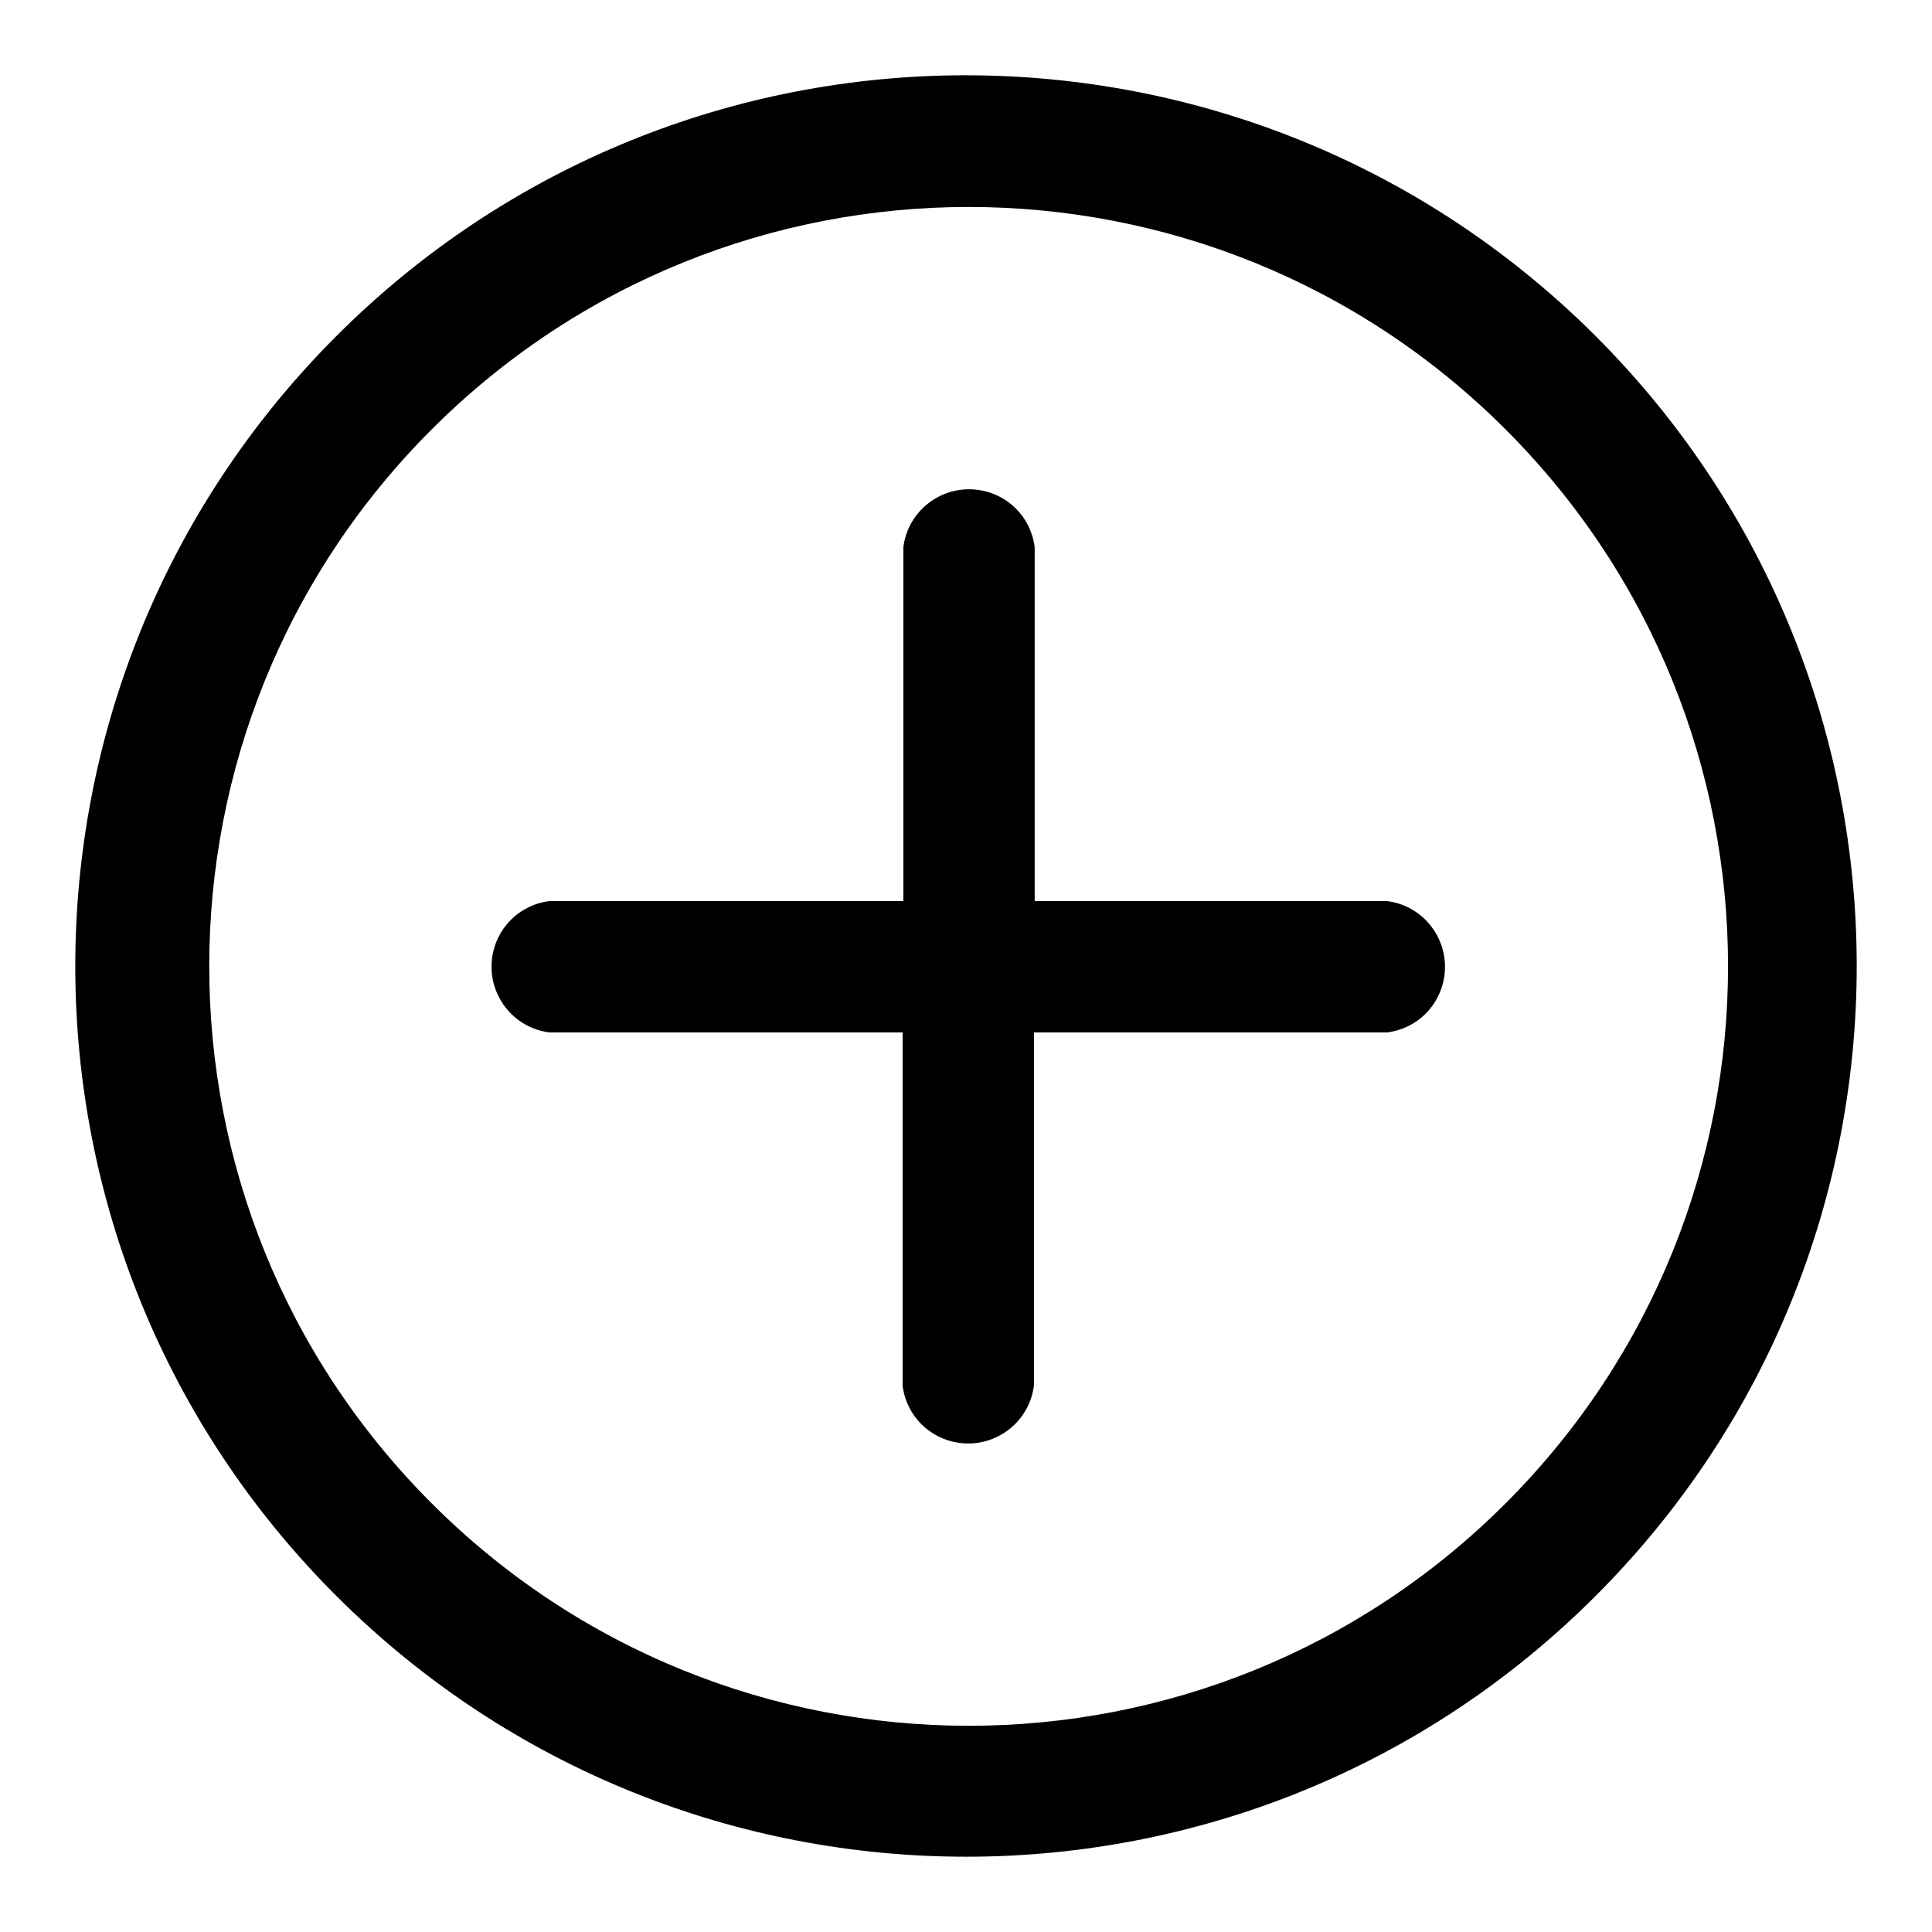 <?xml version="1.0" encoding="utf-8"?>
<!-- Svg Vector Icons : http://www.onlinewebfonts.com/icon -->
<!DOCTYPE svg PUBLIC "-//W3C//DTD SVG 1.1//EN" "http://www.w3.org/Graphics/SVG/1.1/DTD/svg11.dtd">
<svg version="1.1" xmlns="http://www.w3.org/2000/svg" xmlns:xlink="http://www.w3.org/1999/xlink" x="0px" y="0px" viewBox="0 0 256 256" enable-background="new 0 0 256 256" xml:space="preserve">
<g> <path fill="#000000" d="M199.5,199.2c39.3-39.3,39.3-103,0-142.3c-39.3-39.3-103-39.3-142.3,0c-39.3,39.3-39.3,103,0,142.3 c0,0,0,0,0,0C96.5,238.5,160.2,238.5,199.5,199.2z M211.6,211.3c-46,46.2-120.7,46.3-166.9,0.3S-1.6,90.9,44.4,44.7 c46-46.2,120.7-46.3,166.9-0.3c0.1,0.1,0.2,0.2,0.3,0.3C257.5,90.8,257.5,165.2,211.6,211.3z"/> <path fill="#000000" d="M137,119.4h46.8c4.8,0.6,8.2,5,7.6,9.8c-0.5,4-3.6,7.1-7.6,7.6H137v46.8c-0.6,4.8-5,8.2-9.8,7.6 c-4-0.5-7.1-3.6-7.6-7.6v-46.8H72.8c-4.8-0.6-8.2-5-7.6-9.8c0.5-4,3.6-7.1,7.6-7.6h46.9V72.5c0.6-4.8,5-8.2,9.8-7.6 c4,0.5,7.1,3.6,7.6,7.6V119.4z"/></g>
</svg>